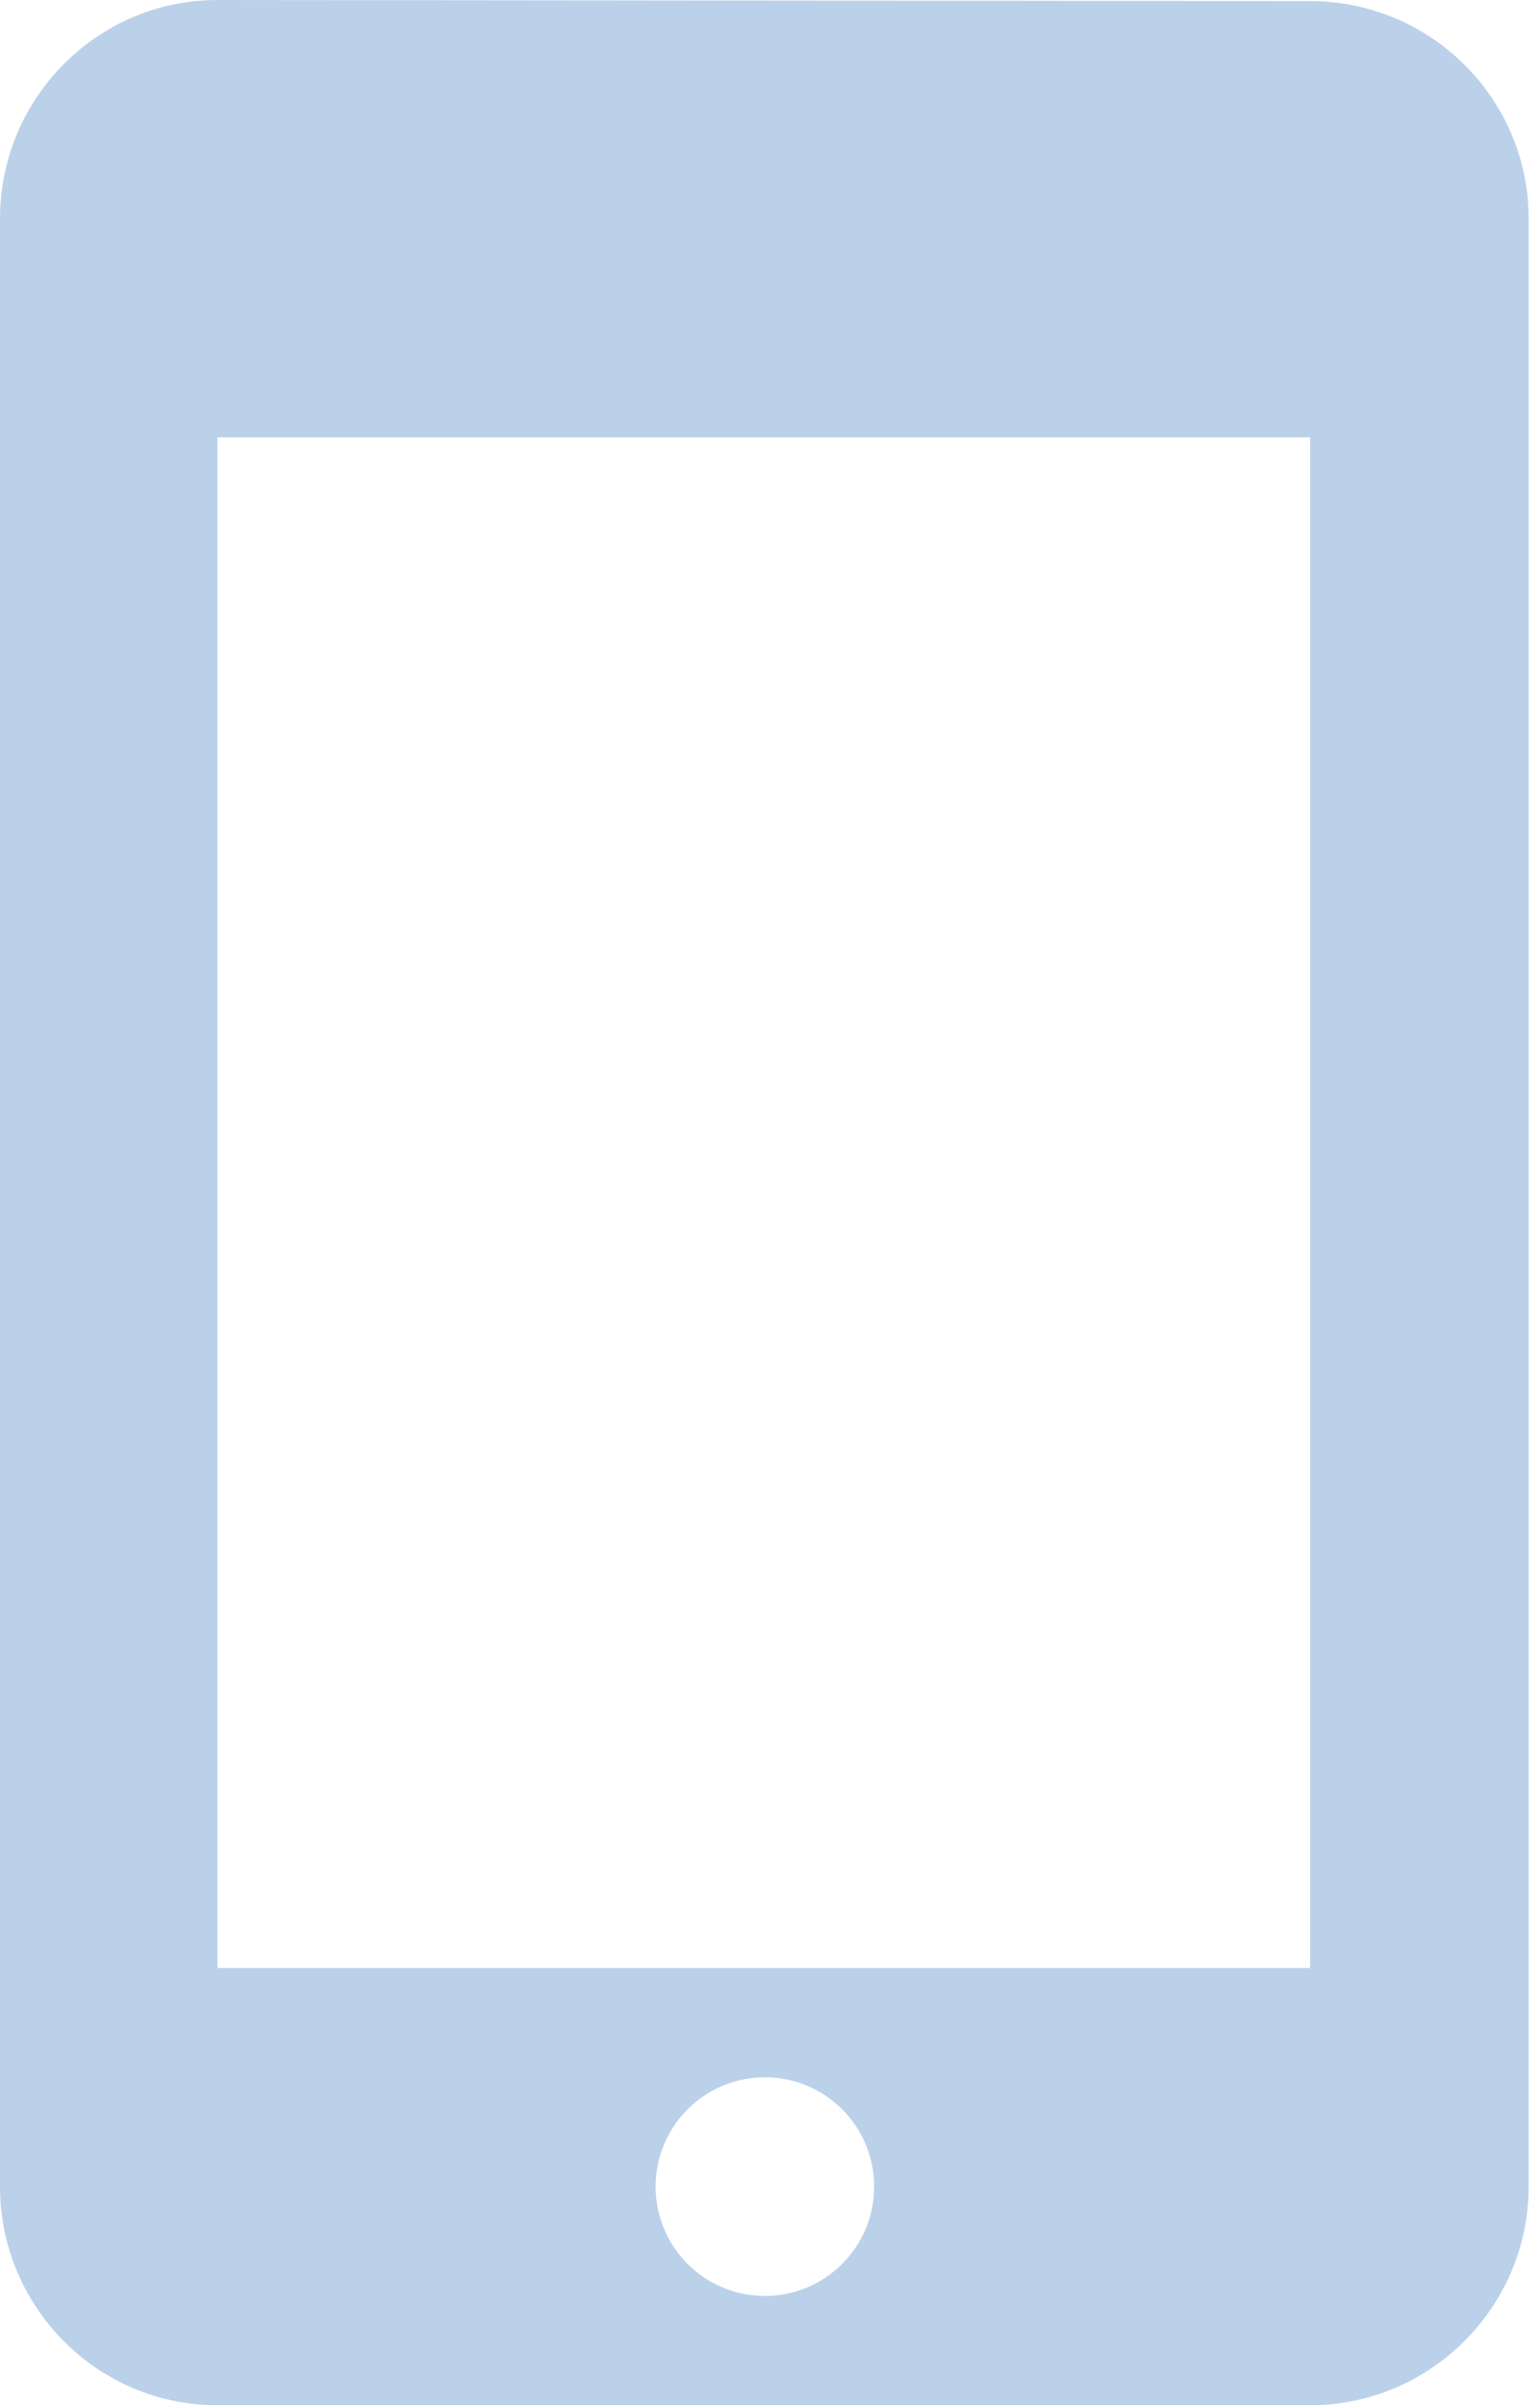 <?xml version="1.0" encoding="UTF-8"?> <svg xmlns="http://www.w3.org/2000/svg" width="41" height="64" viewBox="0 0 41 64" fill="none"> <path fill-rule="evenodd" clip-rule="evenodd" d="M5.789 0L34.88 0.029C38.08 0.029 40.698 2.618 40.698 5.818V58.182C40.698 61.382 38.08 64 34.88 64H5.789C2.589 64 0 61.382 0 58.182V5.818C0 2.618 2.589 0 5.789 0ZM5.789 52.364H34.88V11.636H5.789V52.364ZM20.364 61.091C21.97 61.091 23.273 59.788 23.273 58.182C23.273 56.575 21.97 55.273 20.364 55.273C18.757 55.273 17.455 56.575 17.455 58.182C17.455 59.788 18.757 61.091 20.364 61.091Z" fill="#BBD1EA"></path> </svg> 